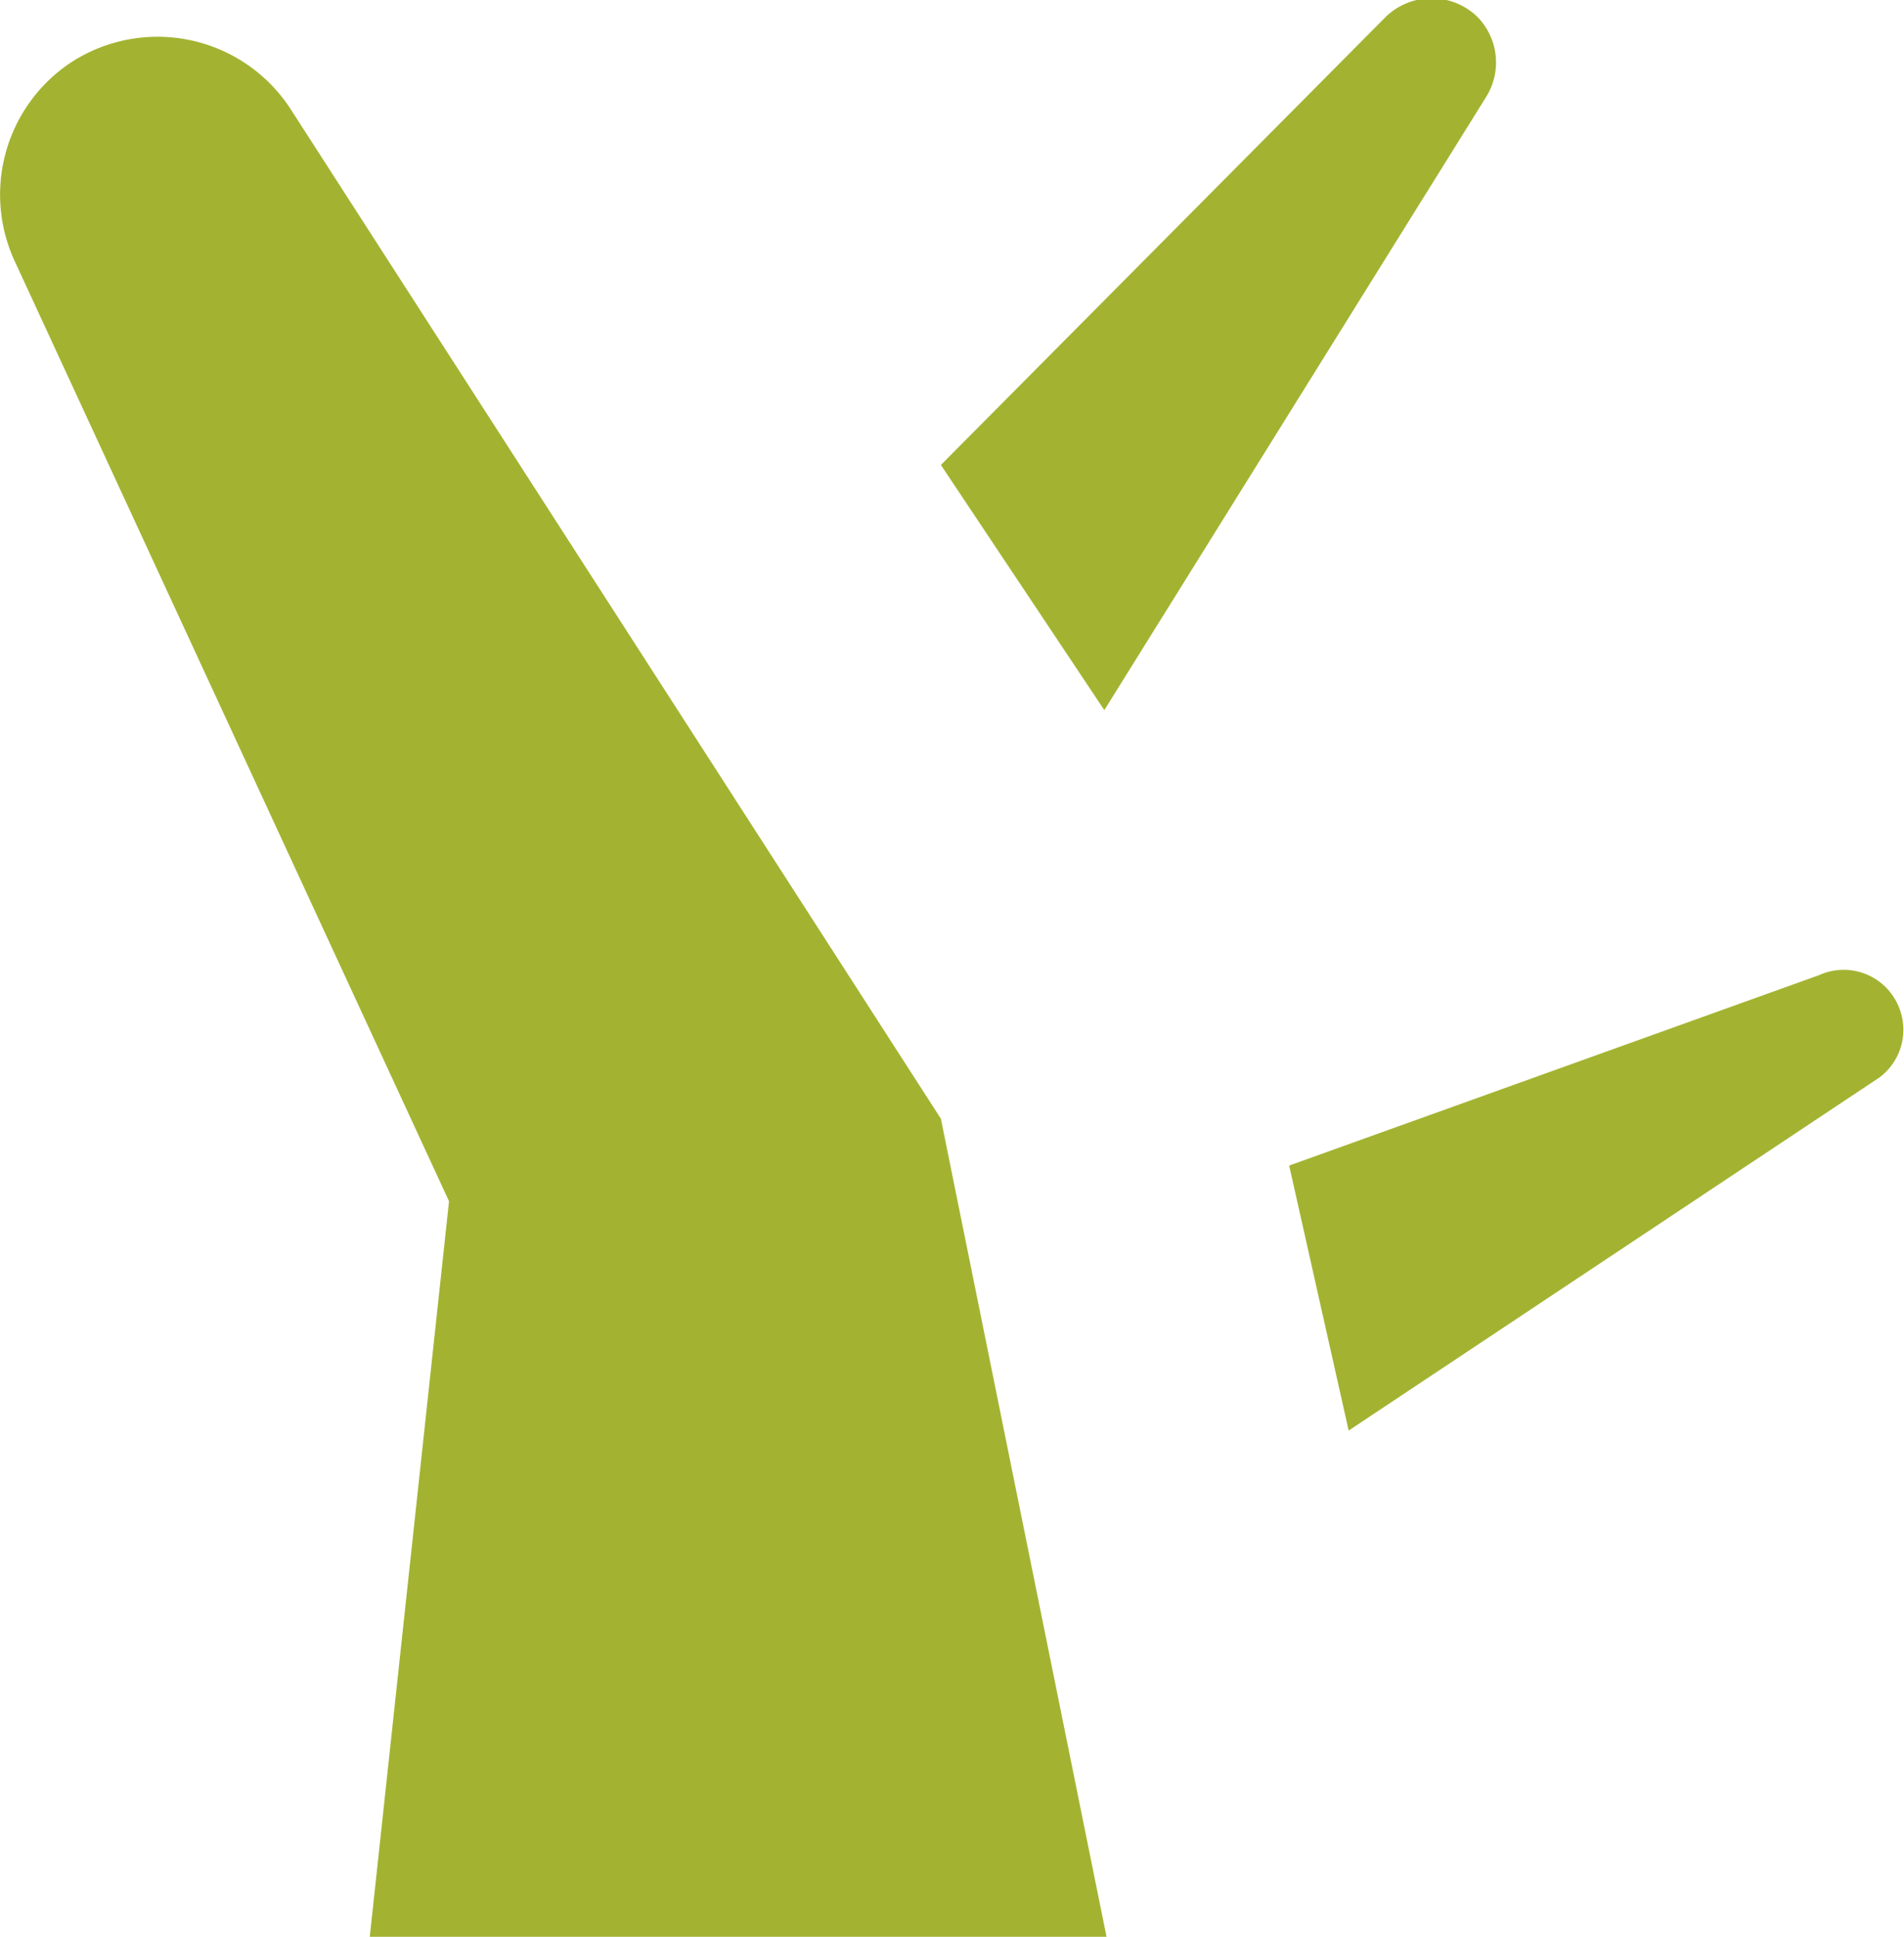 <svg xmlns="http://www.w3.org/2000/svg" viewBox="0 0 24 24.41">
  <g>
    <path d="M.89.58h0A2,2,0,0,0,.18,3.07L5.66,14.93l-1,9.28h9.29L11.86,13.89,3.66,1.16A2,2,0,0,0,.89.58Z" transform="translate(0 0.21)" style="fill: #a3b331"/>
    <path d="M13.92,8.74,18.74,1a.82.82,0,0,0-.12-1h0a.83.83,0,0,0-1.15,0L11.86,5.65Z" transform="translate(0 0.21)" style="fill: #a3b331"/>
    <path d="M17,17.82l6.69-4.45a.75.75,0,0,0,.24-.9h0a.75.75,0,0,0-1-.39l-6.68,2.4Z" transform="translate(0 0.21)" style="fill: #a3b331"/>
  </g>
</svg>
